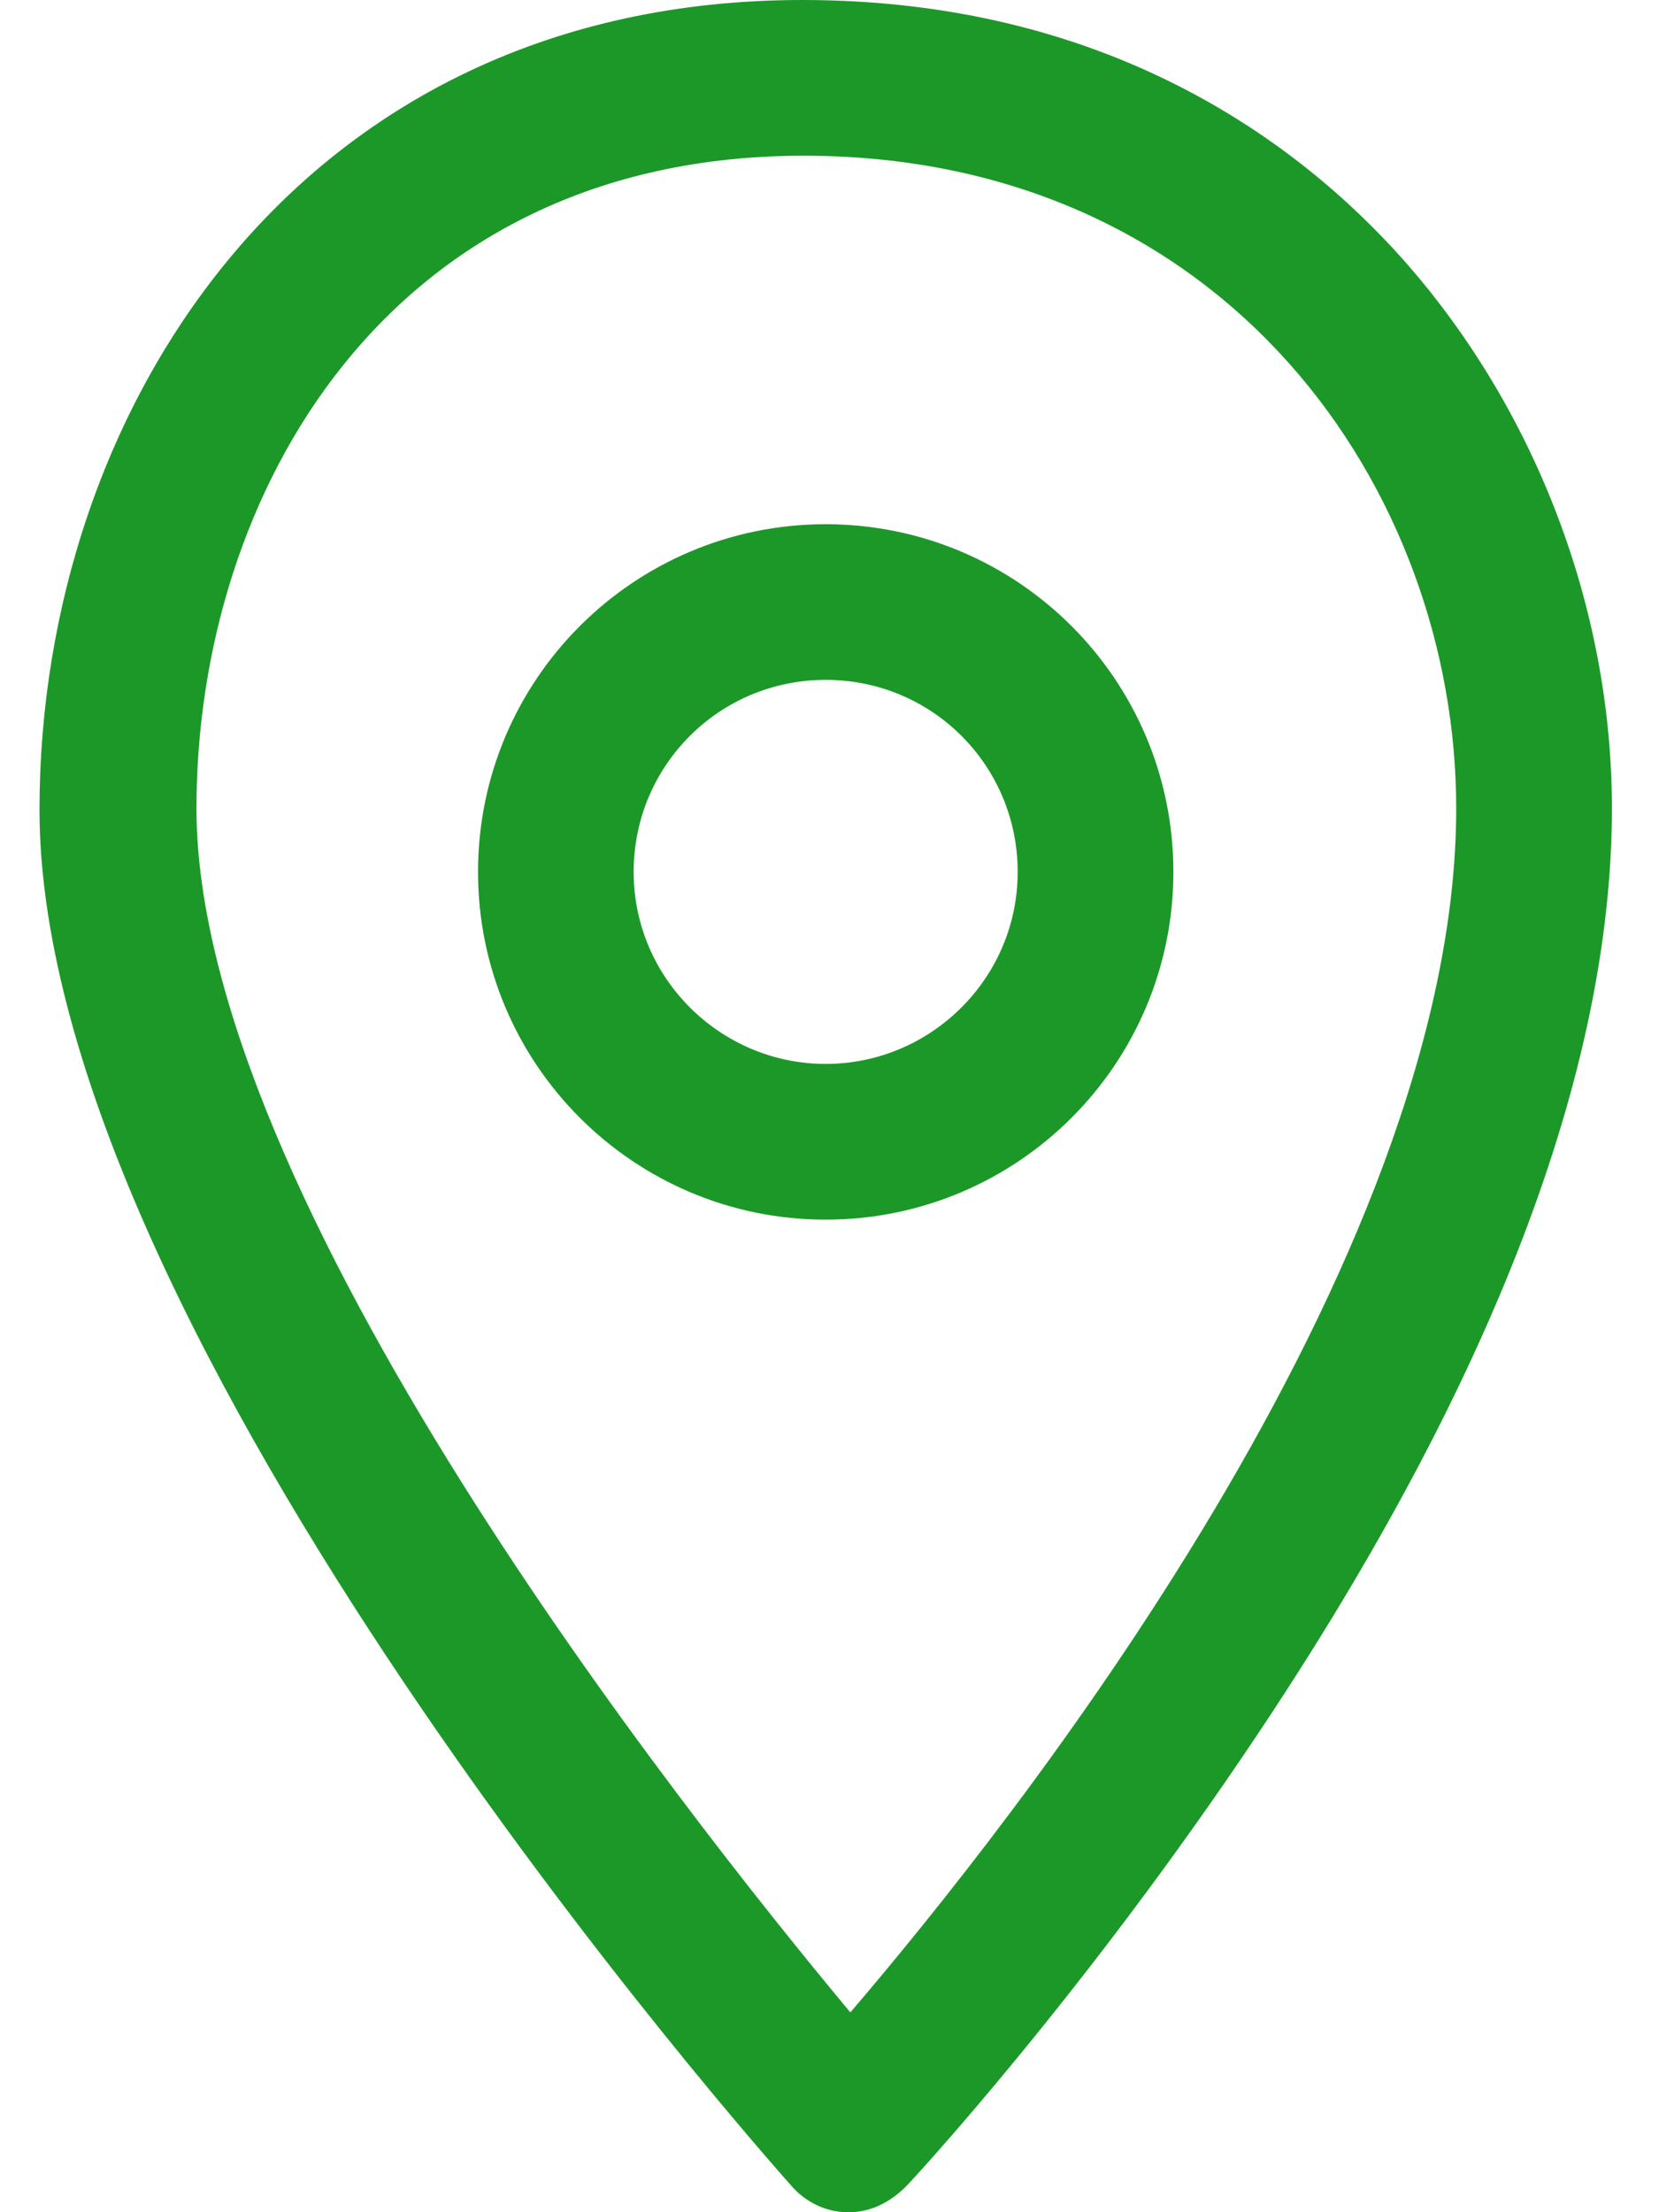 <svg width="21" height="28" viewBox="0 0 21 28" fill="none" xmlns="http://www.w3.org/2000/svg">
<path d="M10.452 6.635C8.021 6.635 6.051 8.605 6.051 11.036C6.051 13.466 8.021 15.437 10.452 15.437C12.882 15.437 14.853 13.466 14.853 11.036C14.853 8.605 12.882 6.635 10.452 6.635ZM10.452 13.466C9.122 13.466 8.021 12.383 8.021 11.036C8.021 9.689 9.105 8.605 10.452 8.605C11.799 8.605 12.882 9.689 12.882 11.036C12.882 12.383 11.782 13.466 10.452 13.466Z" fill="#1C9829"/>
<path d="M17.76 3.284C16.43 1.79 14.015 0 10.156 0C3.817 0 0.5 5.157 0.5 10.248C0.5 16.915 9.614 27.212 10.008 27.655C10.189 27.869 10.452 28 10.731 28H10.748C11.027 28 11.273 27.869 11.47 27.672C11.569 27.573 13.72 25.241 15.904 21.973C18.893 17.506 20.404 13.548 20.404 10.231C20.404 7.702 19.435 5.173 17.76 3.284ZM10.764 25.471C8.629 22.909 2.487 15.141 2.487 10.231C2.487 6.257 4.901 1.971 10.173 1.971C15.543 1.971 18.433 6.224 18.433 10.231C18.433 16.012 12.8 23.09 10.764 25.471Z" fill="#1C9829"/>
</svg>
